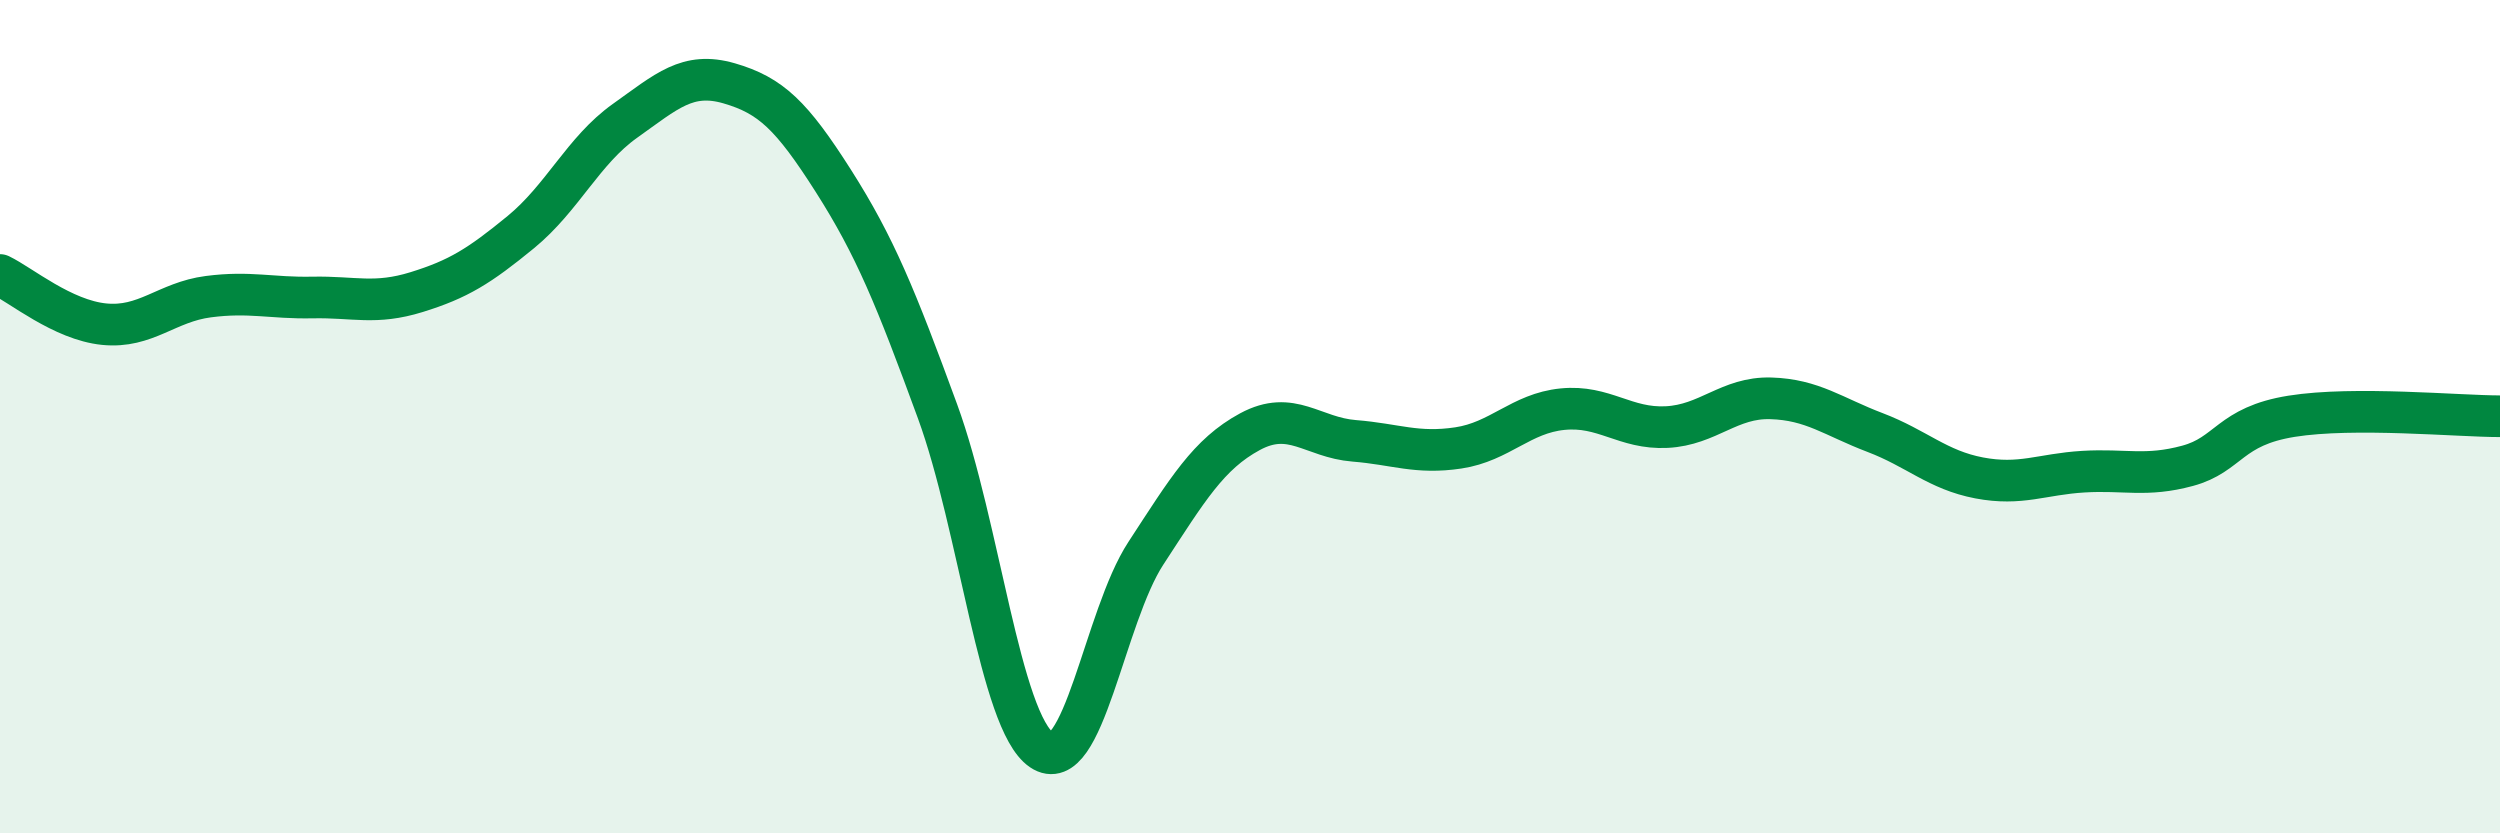 
    <svg width="60" height="20" viewBox="0 0 60 20" xmlns="http://www.w3.org/2000/svg">
      <path
        d="M 0,6.6 C 0.5,6.84 1.5,7.68 2.5,7.78 C 3.5,7.88 4,7.25 5,7.12 C 6,6.99 6.5,7.16 7.5,7.14 C 8.5,7.12 9,7.32 10,7.01 C 11,6.7 11.5,6.39 12.5,5.57 C 13.5,4.75 14,3.61 15,2.9 C 16,2.19 16.5,1.71 17.5,2 C 18.5,2.29 19,2.77 20,4.34 C 21,5.91 21.5,7.14 22.5,9.87 C 23.5,12.6 24,17.32 25,18 C 26,18.68 26.5,14.81 27.5,13.28 C 28.5,11.75 29,10.9 30,10.36 C 31,9.82 31.5,10.5 32.5,10.58 C 33.5,10.66 34,10.9 35,10.75 C 36,10.6 36.5,9.92 37.5,9.82 C 38.5,9.72 39,10.3 40,10.25 C 41,10.2 41.5,9.53 42.5,9.56 C 43.5,9.59 44,10 45,10.38 C 46,10.76 46.5,11.28 47.5,11.47 C 48.5,11.66 49,11.38 50,11.32 C 51,11.26 51.5,11.45 52.5,11.18 C 53.5,10.91 53.5,10.23 55,9.99 C 56.5,9.75 59,9.99 60,9.99L60 20L0 20Z"
        fill="#008740"
        opacity="0.1"
        stroke-linecap="round"
        stroke-linejoin="round"
      />
      <path
        d="M 0,6.6 C 0.5,6.84 1.5,7.68 2.5,7.78 C 3.5,7.88 4,7.25 5,7.12 C 6,6.99 6.5,7.16 7.5,7.14 C 8.5,7.12 9,7.32 10,7.01 C 11,6.7 11.5,6.39 12.5,5.57 C 13.5,4.75 14,3.61 15,2.9 C 16,2.19 16.5,1.71 17.5,2 C 18.5,2.29 19,2.77 20,4.34 C 21,5.91 21.5,7.14 22.5,9.87 C 23.5,12.6 24,17.32 25,18 C 26,18.68 26.5,14.81 27.5,13.28 C 28.5,11.75 29,10.9 30,10.36 C 31,9.82 31.5,10.5 32.5,10.58 C 33.5,10.66 34,10.9 35,10.75 C 36,10.6 36.5,9.92 37.5,9.82 C 38.5,9.72 39,10.3 40,10.25 C 41,10.2 41.5,9.53 42.5,9.56 C 43.5,9.59 44,10 45,10.38 C 46,10.76 46.5,11.28 47.5,11.47 C 48.5,11.66 49,11.38 50,11.32 C 51,11.26 51.5,11.45 52.5,11.18 C 53.5,10.91 53.5,10.23 55,9.99 C 56.5,9.75 59,9.99 60,9.99"
        stroke="#008740"
        stroke-width="1"
        fill="none"
        stroke-linecap="round"
        stroke-linejoin="round"
      />
    </svg>
  